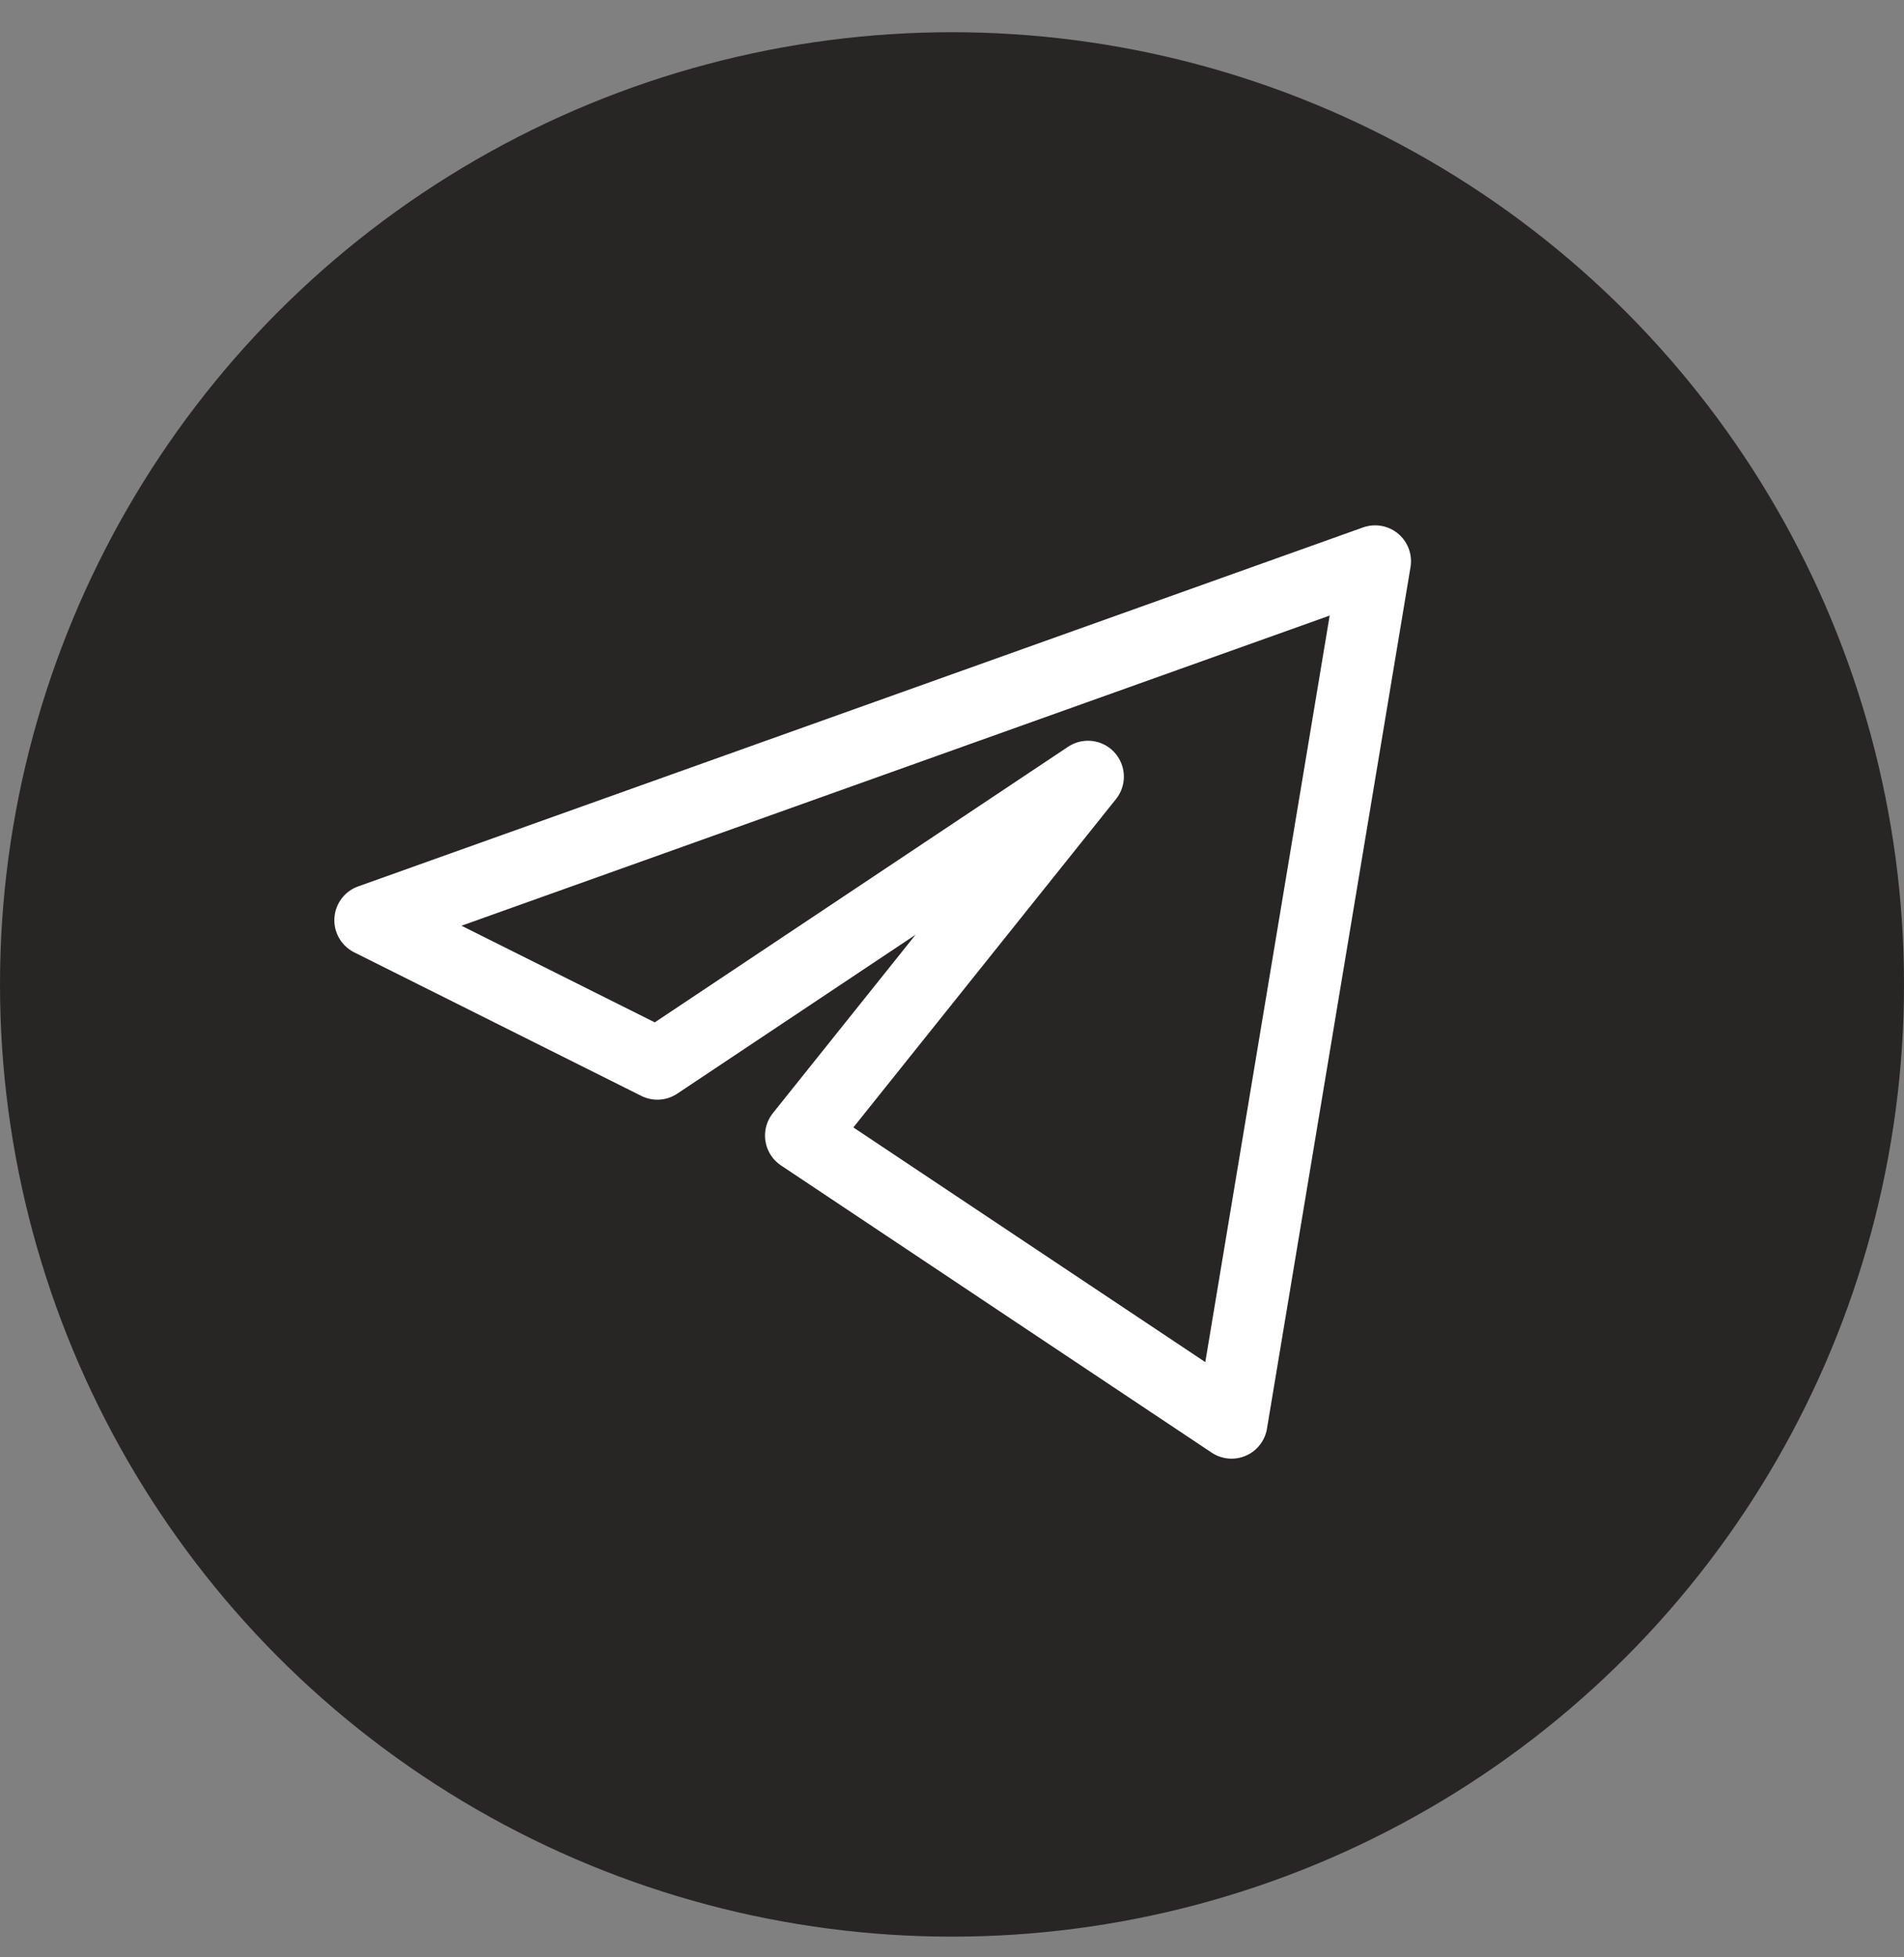<?xml version="1.0" encoding="UTF-8"?> <svg xmlns="http://www.w3.org/2000/svg" width="36" height="37" viewBox="0 0 36 37" fill="none"><rect x="0" y="0" width="36" height="37" fill="#808080" stroke="none"/><circle cx="18" cy="18.609" r="18" fill="#282624"></circle><path d="M26 10.609L7 17.395L12.429 20.109L20.571 14.681L15.143 21.466L23.286 26.895L26 10.609Z" stroke="white" stroke-width="1.357" stroke-linejoin="round"></path></svg> 